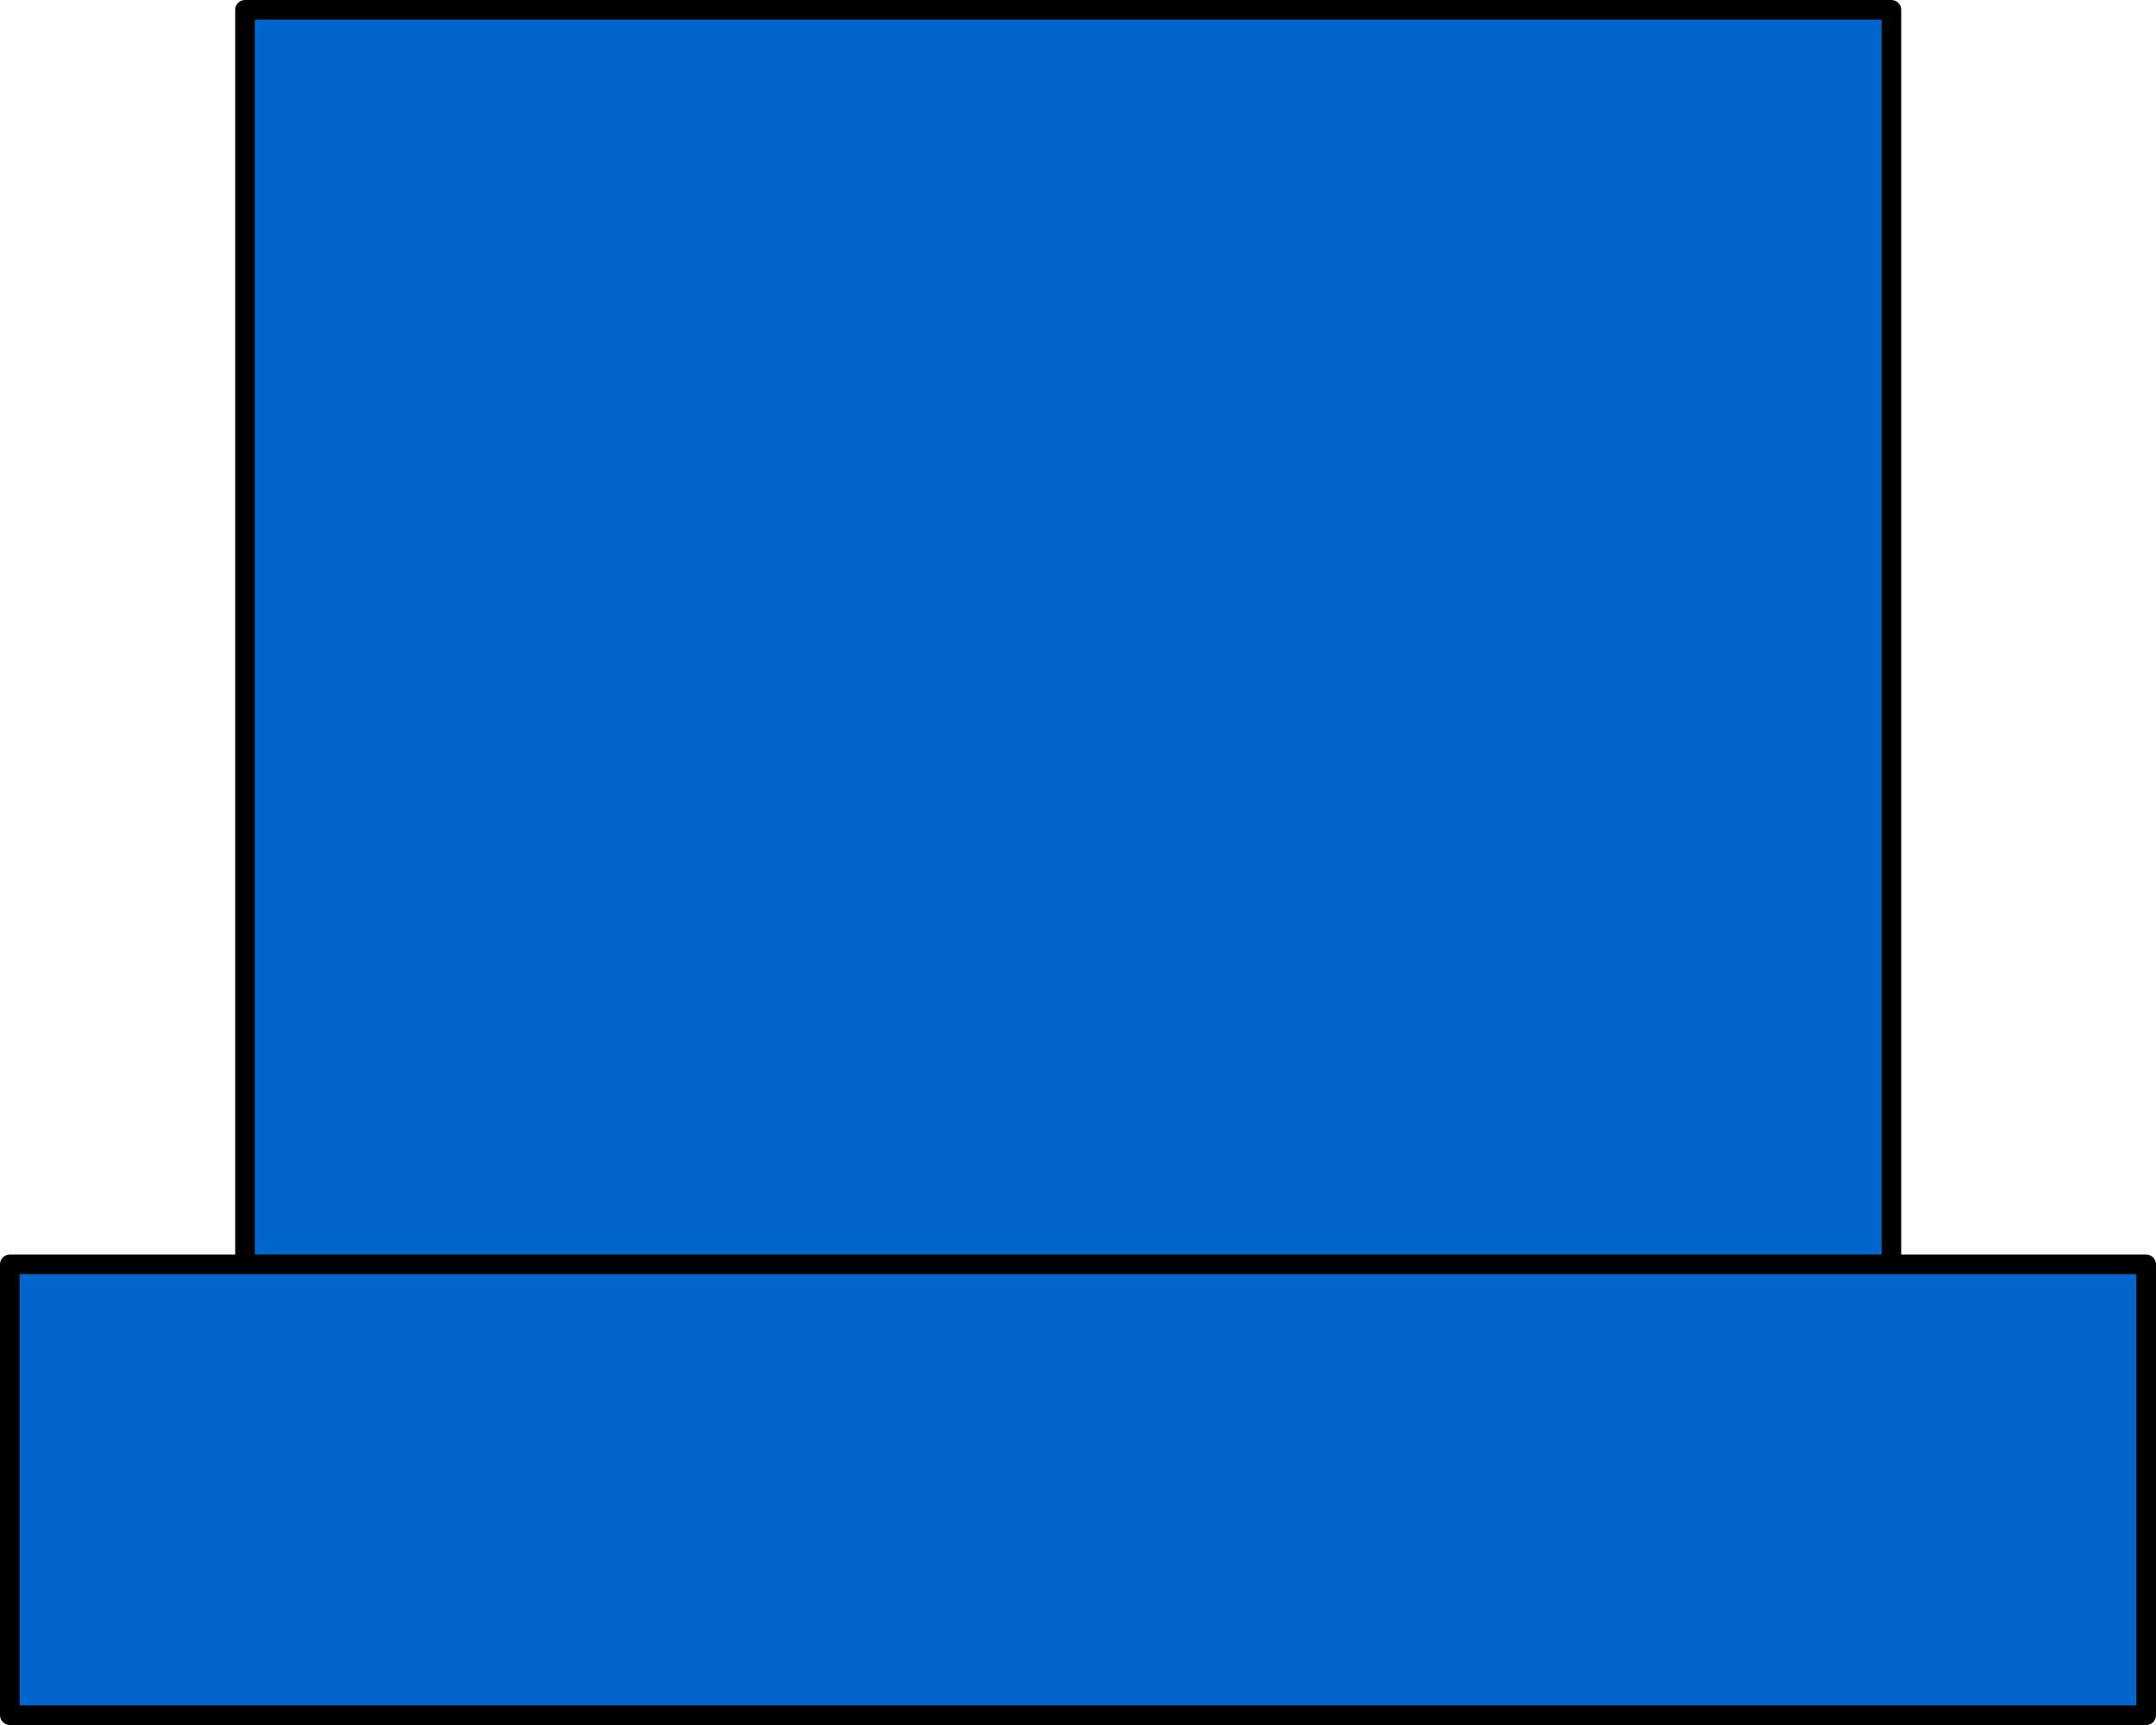 <?xml version="1.0" encoding="UTF-8" standalone="no"?>
<svg xmlns:xlink="http://www.w3.org/1999/xlink" height="88.0px" width="110.0px" xmlns="http://www.w3.org/2000/svg">
  <g transform="matrix(1.0, 0.0, 0.0, 1.0, 54.5, 45.5)">
    <path d="M55.0 42.0 L-54.0 42.0 -54.0 19.0 -42.0 19.0 -42.0 -45.0 42.0 -45.0 42.0 19.0 55.0 19.0 55.0 42.0 M-42.0 19.0 L42.0 19.0 -42.0 19.0" fill="#0066cc" fill-rule="evenodd" stroke="none"/>
    <path d="M55.0 42.0 L-54.0 42.0 -54.0 19.0 -42.0 19.0 -42.0 -45.0 42.0 -45.0 42.0 19.0 55.0 19.0 55.0 42.0 M42.0 19.0 L-42.0 19.0" fill="none" stroke="#000000" stroke-linecap="round" stroke-linejoin="round" stroke-width="1.0"/>
  </g>
</svg>
